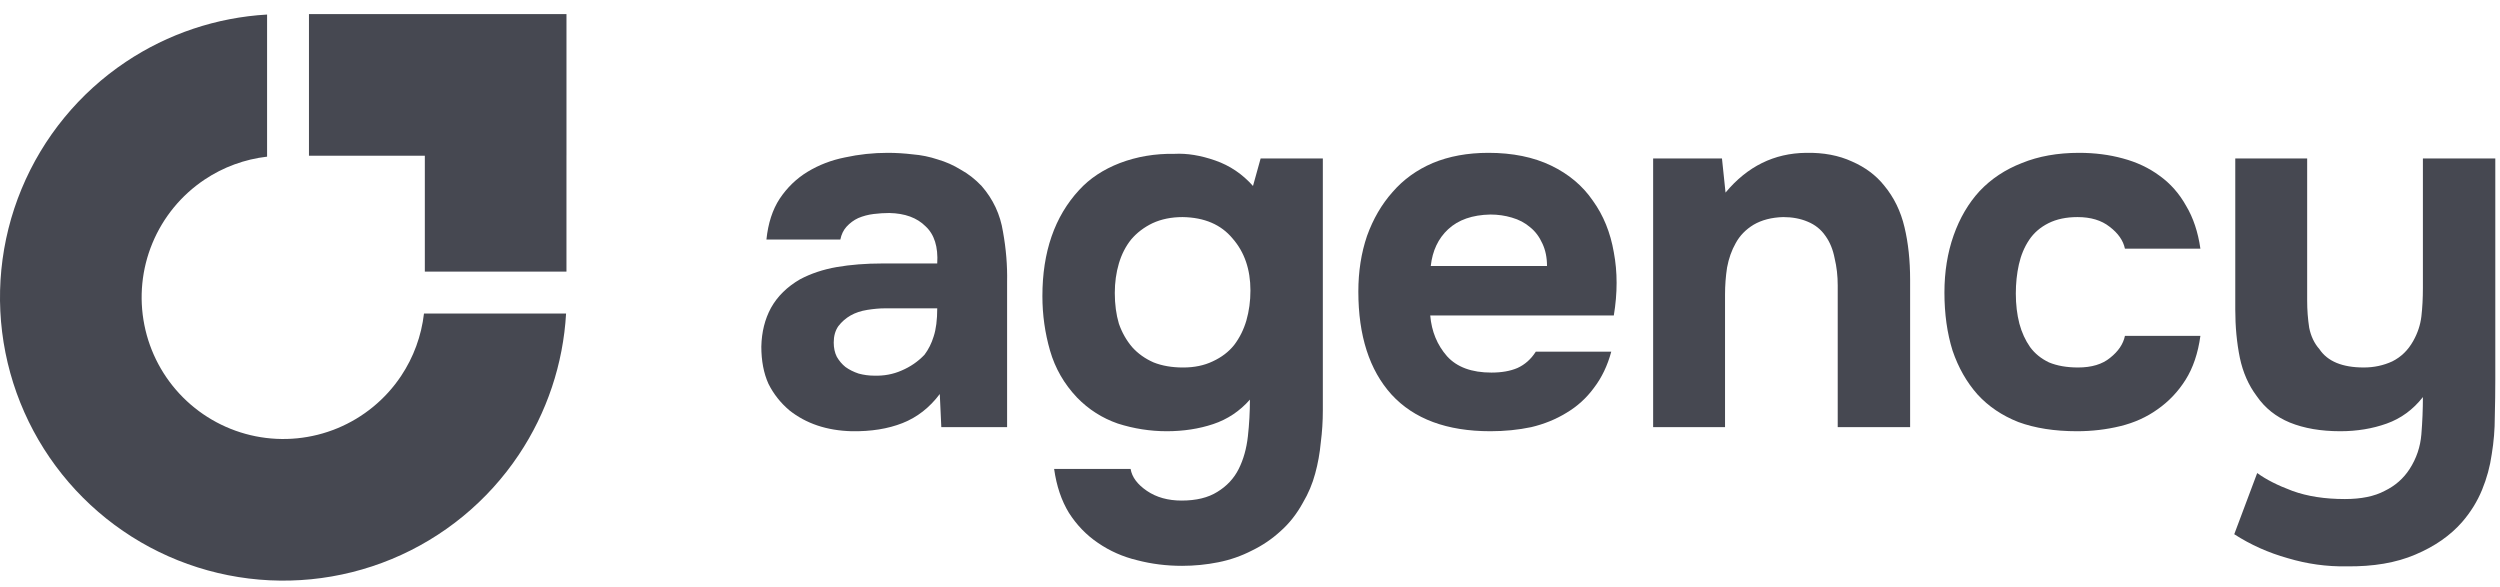 <svg width="149" height="35" viewBox="0 0 149 35" fill="none" xmlns="http://www.w3.org/2000/svg">
<path d="M143.615 27.95C144.02 27.322 144.253 26.633 144.314 25.884C144.375 25.134 144.405 24.394 144.405 23.665C143.818 24.415 143.098 24.941 142.248 25.245C141.397 25.549 140.475 25.701 139.482 25.701C138.327 25.701 137.324 25.529 136.474 25.184C135.643 24.84 134.984 24.313 134.498 23.604C134.012 22.956 133.678 22.196 133.495 21.325C133.313 20.434 133.222 19.471 133.222 18.438V9.443H137.507V17.922C137.507 18.468 137.547 19.005 137.628 19.532C137.73 20.039 137.932 20.464 138.236 20.808C138.722 21.538 139.604 21.902 140.88 21.902C141.488 21.902 142.055 21.781 142.582 21.538C143.109 21.274 143.524 20.869 143.828 20.322C144.091 19.856 144.253 19.37 144.314 18.863C144.375 18.337 144.405 17.77 144.405 17.162V9.443H148.72V22.601C148.72 23.331 148.71 24.08 148.69 24.85C148.69 25.6 148.629 26.339 148.508 27.069C148.406 27.798 148.214 28.507 147.93 29.196C147.647 29.885 147.252 30.523 146.745 31.11C146.036 31.921 145.104 32.569 143.949 33.055C142.815 33.542 141.447 33.775 139.847 33.754C138.672 33.775 137.507 33.612 136.352 33.268C135.197 32.944 134.134 32.468 133.161 31.84L134.529 28.193C135.055 28.578 135.754 28.933 136.626 29.257C137.517 29.581 138.56 29.743 139.756 29.743C140.728 29.743 141.518 29.581 142.126 29.257C142.754 28.953 143.25 28.517 143.615 27.95Z" fill="#464851"/>
<path d="M123.85 21.902C124.661 21.902 125.299 21.71 125.765 21.325C126.251 20.94 126.545 20.505 126.646 20.018H131.144C131.002 21.052 130.708 21.923 130.262 22.632C129.817 23.341 129.259 23.928 128.591 24.395C127.943 24.86 127.203 25.195 126.372 25.397C125.542 25.6 124.681 25.701 123.789 25.701C122.452 25.701 121.287 25.519 120.295 25.154C119.322 24.769 118.512 24.222 117.863 23.513C117.215 22.784 116.719 21.913 116.374 20.9C116.05 19.866 115.888 18.712 115.888 17.435C115.888 16.2 116.071 15.065 116.435 14.032C116.8 12.998 117.316 12.117 117.985 11.388C118.674 10.659 119.515 10.101 120.507 9.716C121.5 9.311 122.635 9.109 123.911 9.109C124.843 9.109 125.714 9.22 126.524 9.443C127.355 9.666 128.084 10.01 128.712 10.476C129.361 10.942 129.888 11.54 130.293 12.269C130.718 12.978 131.002 13.829 131.144 14.822H126.646C126.545 14.336 126.241 13.9 125.734 13.515C125.248 13.13 124.61 12.938 123.82 12.938C123.151 12.938 122.574 13.059 122.088 13.302C121.601 13.546 121.216 13.88 120.933 14.305C120.649 14.731 120.447 15.217 120.325 15.764C120.203 16.311 120.143 16.888 120.143 17.496C120.143 18.144 120.214 18.742 120.355 19.289C120.497 19.816 120.71 20.282 120.994 20.687C121.277 21.072 121.652 21.376 122.118 21.599C122.604 21.801 123.182 21.902 123.85 21.902Z" fill="#464851"/>
<path d="M102.842 11.479C104.139 9.919 105.739 9.129 107.644 9.109C108.677 9.089 109.589 9.261 110.379 9.625C111.169 9.97 111.807 10.446 112.293 11.054C112.881 11.763 113.286 12.593 113.509 13.546C113.732 14.477 113.843 15.521 113.843 16.676V25.458H109.528V17.01C109.528 16.443 109.467 15.906 109.345 15.399C109.244 14.873 109.062 14.427 108.798 14.062C108.535 13.677 108.181 13.394 107.735 13.211C107.309 13.029 106.823 12.938 106.276 12.938C105.587 12.958 105 13.11 104.514 13.394C104.048 13.677 103.693 14.042 103.45 14.488C103.207 14.913 103.035 15.399 102.933 15.946C102.852 16.473 102.812 17.01 102.812 17.557V25.458H98.527V9.443H102.629L102.842 11.479Z" fill="#464851"/>
<path d="M88.889 22.206C89.497 22.206 90.013 22.115 90.439 21.933C90.885 21.73 91.249 21.406 91.533 20.96H96.031C95.808 21.791 95.463 22.51 94.997 23.118C94.552 23.726 94.005 24.222 93.356 24.607C92.728 24.992 92.029 25.276 91.26 25.458C90.49 25.62 89.679 25.701 88.828 25.701C86.235 25.701 84.27 24.972 82.933 23.513C81.616 22.055 80.957 20.008 80.957 17.375C80.957 16.179 81.13 15.075 81.474 14.062C81.839 13.049 82.345 12.178 82.994 11.449C83.642 10.699 84.442 10.122 85.394 9.716C86.367 9.311 87.471 9.109 88.707 9.109C90.145 9.109 91.391 9.362 92.445 9.868C93.498 10.375 94.329 11.074 94.937 11.965C95.565 12.836 95.98 13.86 96.183 15.035C96.405 16.21 96.405 17.466 96.183 18.803H85.242C85.323 19.755 85.658 20.565 86.245 21.234C86.833 21.882 87.714 22.206 88.889 22.206ZM92.202 15.855C92.202 15.349 92.11 14.903 91.928 14.518C91.746 14.113 91.503 13.789 91.199 13.546C90.895 13.282 90.53 13.09 90.105 12.968C89.7 12.847 89.274 12.786 88.828 12.786C87.755 12.806 86.914 13.1 86.306 13.667C85.719 14.214 85.374 14.943 85.273 15.855H92.202Z" fill="#464851"/>
<path d="M74.495 23.817C73.888 24.506 73.158 24.992 72.307 25.276C71.457 25.559 70.535 25.701 69.542 25.701C68.549 25.701 67.577 25.549 66.625 25.245C65.693 24.921 64.882 24.405 64.193 23.696C63.424 22.885 62.887 21.953 62.583 20.9C62.279 19.846 62.127 18.762 62.127 17.648C62.127 15.014 62.856 12.907 64.315 11.327C64.943 10.638 65.753 10.101 66.746 9.717C67.759 9.332 68.843 9.149 69.998 9.169C70.747 9.129 71.558 9.261 72.429 9.565C73.3 9.868 74.05 10.375 74.678 11.084L75.134 9.443H78.841V24.455C78.841 25.104 78.8 25.742 78.719 26.37C78.659 27.018 78.547 27.636 78.385 28.224C78.223 28.831 77.98 29.409 77.656 29.956C77.291 30.624 76.846 31.192 76.319 31.658C75.812 32.123 75.245 32.508 74.617 32.812C73.989 33.136 73.32 33.37 72.611 33.511C71.902 33.653 71.183 33.724 70.454 33.724C69.522 33.724 68.63 33.613 67.779 33.39C66.928 33.187 66.148 32.843 65.439 32.356C64.751 31.891 64.173 31.293 63.707 30.564C63.261 29.834 62.968 28.963 62.826 27.95H67.384C67.465 28.436 67.79 28.872 68.357 29.257C68.924 29.642 69.613 29.834 70.423 29.834C71.294 29.834 72.004 29.662 72.55 29.318C73.118 28.973 73.543 28.517 73.827 27.95C74.111 27.383 74.293 26.735 74.374 26.005C74.455 25.276 74.495 24.547 74.495 23.817ZM70.514 21.903C71.183 21.903 71.77 21.781 72.277 21.538C72.804 21.295 73.229 20.971 73.553 20.566C73.877 20.14 74.121 19.654 74.283 19.107C74.445 18.54 74.526 17.942 74.526 17.314C74.526 16.058 74.171 15.024 73.462 14.214C72.773 13.383 71.781 12.958 70.484 12.938C69.815 12.938 69.218 13.059 68.691 13.302C68.184 13.546 67.759 13.87 67.415 14.275C67.091 14.68 66.847 15.156 66.685 15.703C66.523 16.25 66.442 16.838 66.442 17.466C66.442 18.134 66.523 18.742 66.685 19.289C66.868 19.816 67.131 20.282 67.475 20.687C67.82 21.072 68.245 21.376 68.752 21.599C69.258 21.801 69.846 21.903 70.514 21.903Z" fill="#464851"/>
<path d="M56.011 23.483C55.404 24.293 54.664 24.87 53.793 25.215C52.922 25.559 51.909 25.721 50.754 25.701C49.275 25.661 48.039 25.245 47.046 24.455C46.52 24.009 46.104 23.483 45.8 22.875C45.517 22.247 45.375 21.508 45.375 20.657C45.395 19.785 45.588 19.015 45.952 18.347C46.337 17.658 46.915 17.091 47.685 16.645C48.333 16.301 49.062 16.058 49.873 15.916C50.703 15.774 51.605 15.703 52.577 15.703H55.859C55.92 14.71 55.687 13.971 55.16 13.485C54.654 12.978 53.935 12.715 53.003 12.695C52.699 12.695 52.385 12.715 52.061 12.755C51.736 12.796 51.433 12.877 51.149 12.998C50.886 13.12 50.653 13.292 50.45 13.515C50.268 13.718 50.146 13.971 50.085 14.275H45.679C45.78 13.302 46.044 12.492 46.469 11.844C46.915 11.175 47.472 10.638 48.14 10.233C48.809 9.828 49.548 9.544 50.359 9.382C51.19 9.2 52.04 9.109 52.911 9.109C53.398 9.109 53.894 9.139 54.401 9.2C54.907 9.24 55.404 9.342 55.89 9.504C56.376 9.646 56.832 9.848 57.257 10.111C57.703 10.355 58.118 10.679 58.503 11.084C59.192 11.874 59.617 12.786 59.779 13.819C59.962 14.832 60.043 15.825 60.023 16.797V25.458H56.102L56.011 23.483ZM55.859 18.377H52.729C52.425 18.377 52.081 18.408 51.696 18.468C51.311 18.529 50.977 18.641 50.693 18.803C50.41 18.965 50.166 19.178 49.964 19.441C49.781 19.704 49.69 20.029 49.69 20.413C49.69 20.738 49.751 21.021 49.873 21.264C50.014 21.508 50.187 21.71 50.389 21.872C50.612 22.034 50.876 22.166 51.179 22.267C51.483 22.348 51.787 22.389 52.091 22.389C52.679 22.409 53.226 22.308 53.732 22.085C54.259 21.862 54.715 21.548 55.1 21.143C55.343 20.819 55.525 20.454 55.647 20.049C55.788 19.623 55.859 19.066 55.859 18.377Z" fill="#464851"/>
<path fill-rule="evenodd" clip-rule="evenodd" d="M33.738 18.688C33.567 21.688 32.597 24.594 30.921 27.102C29.066 29.879 26.429 32.043 23.344 33.321C20.259 34.598 16.864 34.933 13.589 34.281C10.314 33.63 7.306 32.022 4.945 29.661C2.584 27.3 0.976 24.291 0.324 21.017C-0.327 17.741 0.007 14.347 1.285 11.262C2.563 8.177 4.727 5.54 7.503 3.685C10.012 2.009 12.918 1.039 15.918 0.867V9.337C14.59 9.489 13.312 9.956 12.193 10.704C10.805 11.632 9.723 12.95 9.084 14.492C8.445 16.035 8.278 17.732 8.604 19.37C8.929 21.007 9.733 22.511 10.914 23.692C12.095 24.872 13.599 25.676 15.236 26.002C16.874 26.328 18.571 26.161 20.113 25.522C21.656 24.883 22.974 23.801 23.902 22.413C24.65 21.293 25.116 20.016 25.269 18.688H33.738Z" fill="#464851"/>
<path fill-rule="evenodd" clip-rule="evenodd" d="M25.32 0.84H18.414V9.281H25.32V16.188H33.761L33.761 9.281H33.762V0.84H32.217H25.32Z" fill="#464851"/>
</svg>
